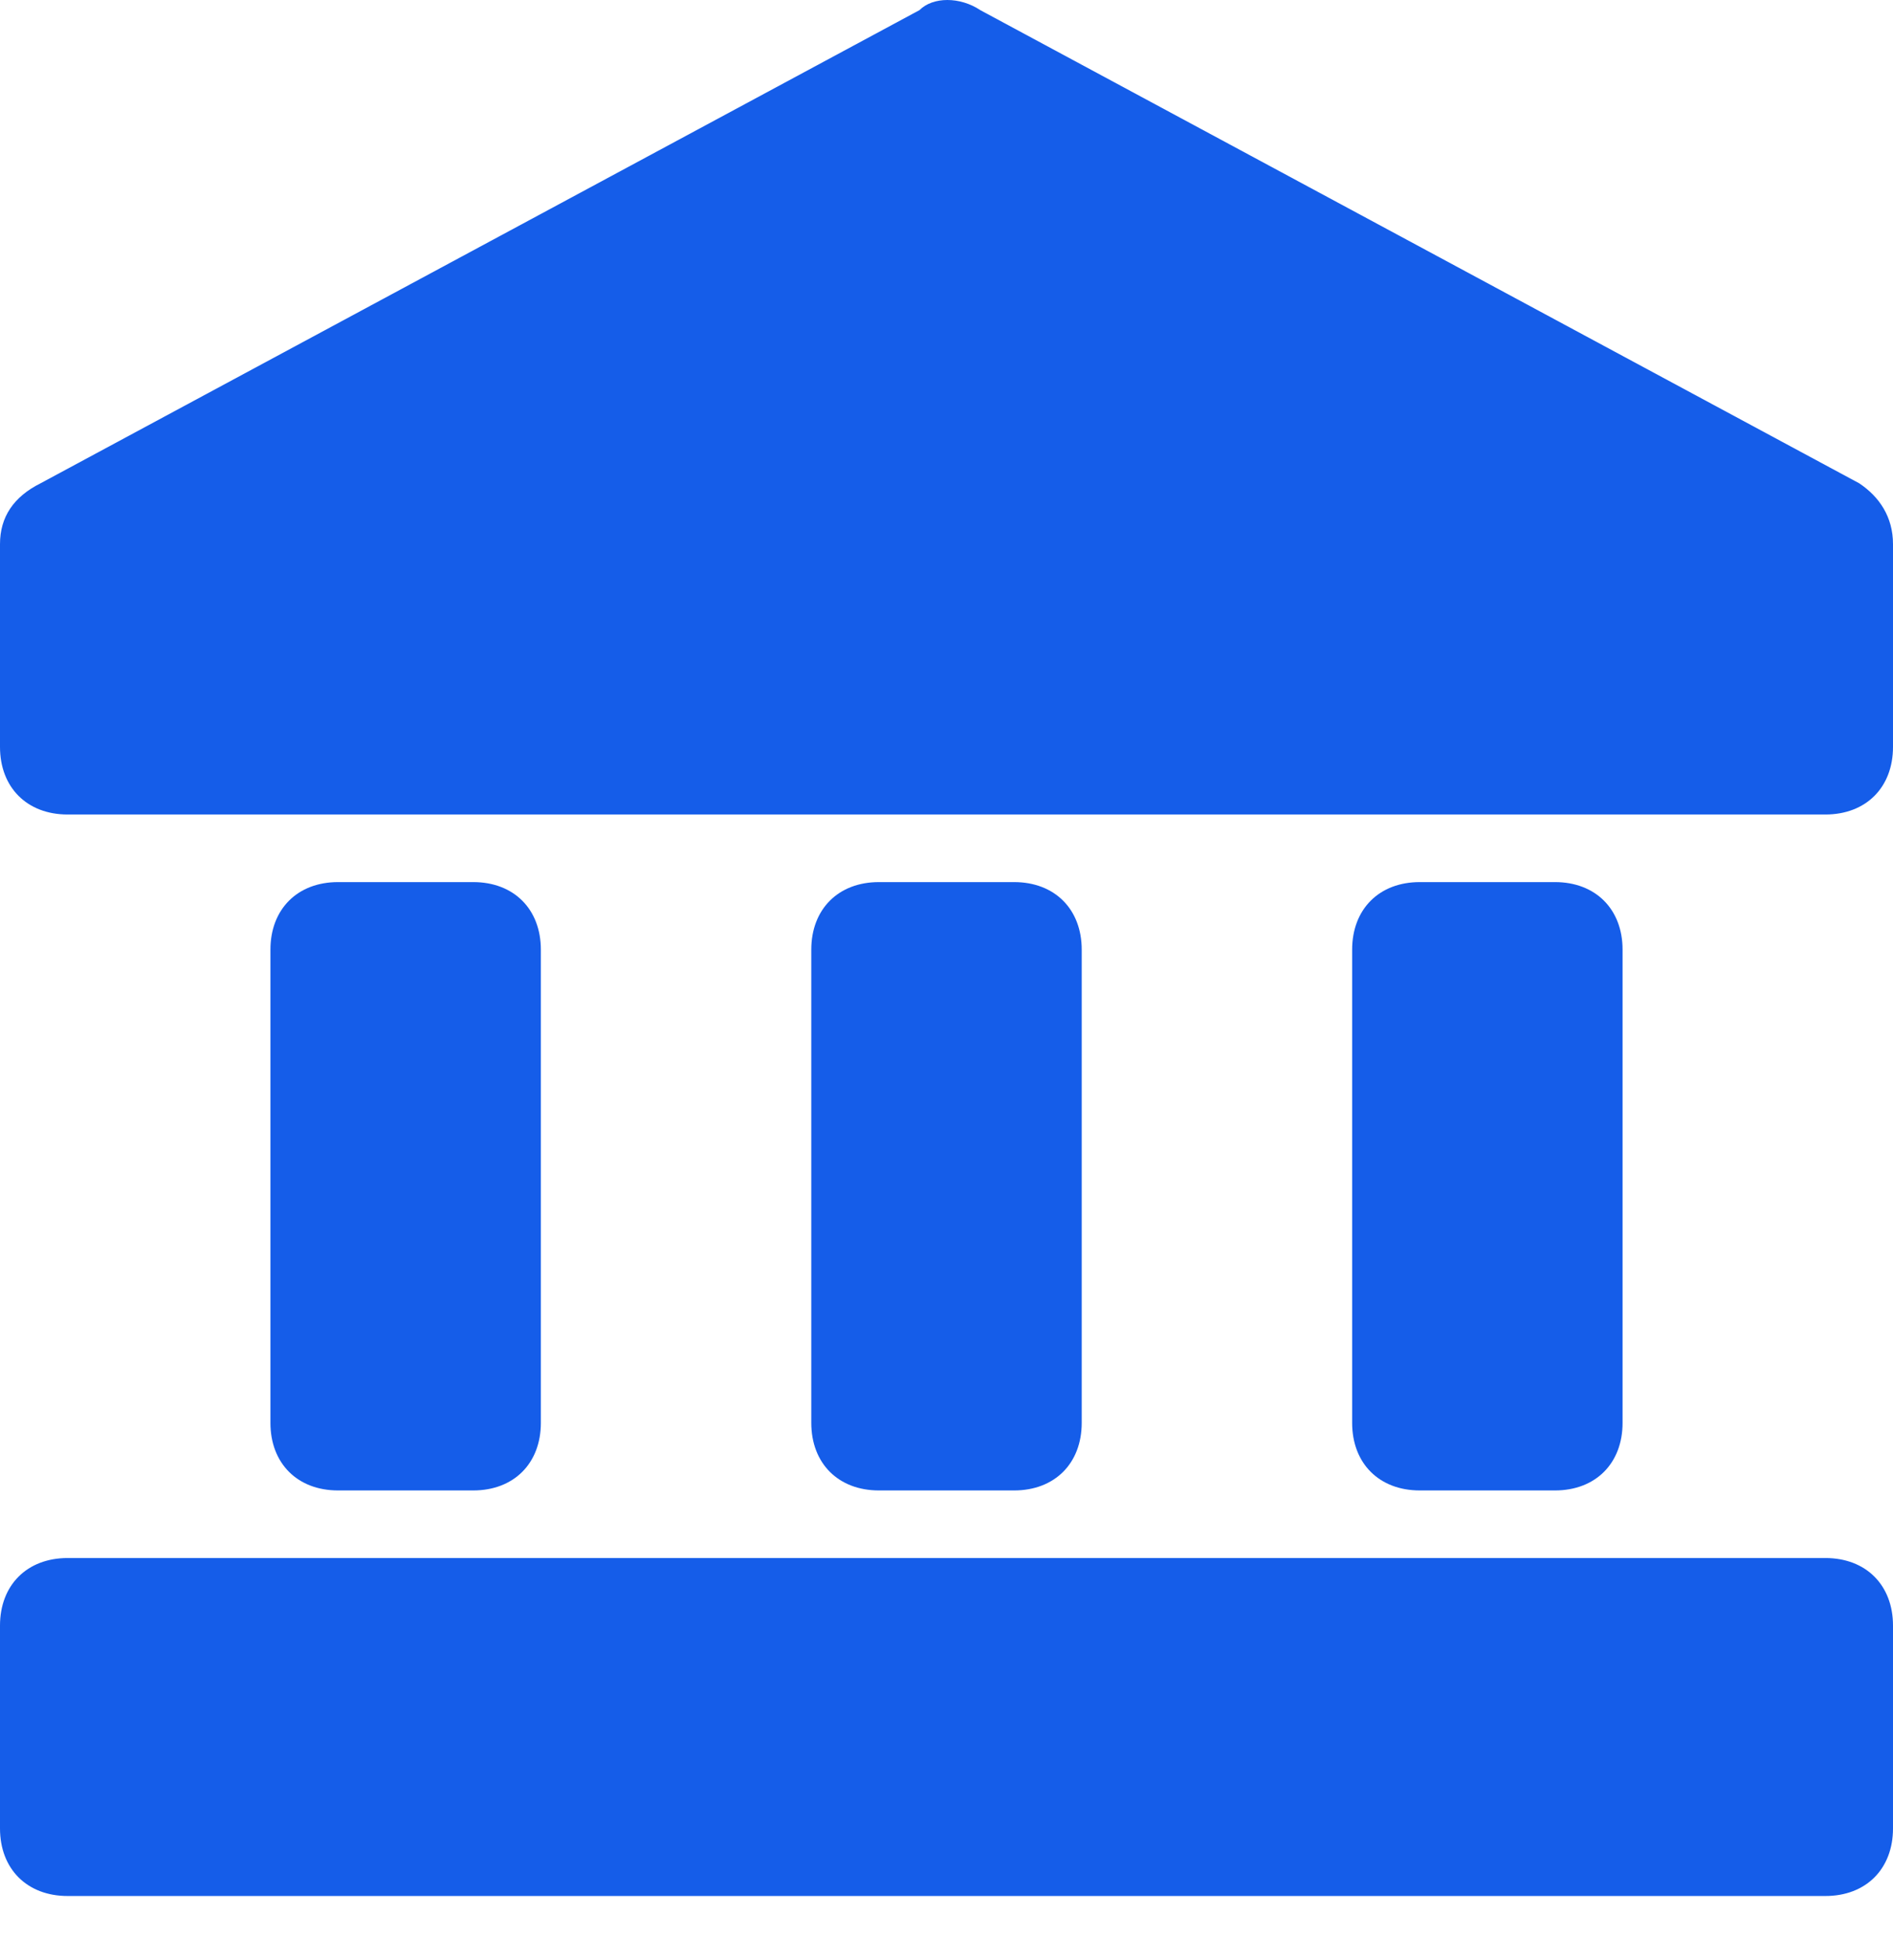 <?xml version="1.0" encoding="UTF-8"?>
<svg width="28px" height="29px" viewBox="0 0 28 29" version="1.1" xmlns="http://www.w3.org/2000/svg" xmlns:xlink="http://www.w3.org/1999/xlink">
    <title>6578836_and_bank_building_business_capital_icon</title>
    <g id="Page-1" stroke="none" stroke-width="1" fill="none" fill-rule="evenodd">
        <g id="6578836_and_bank_building_business_capital_icon" fill="#155DE9" fill-rule="nonzero">
            <path d="M27.5,7.15 L14.5,0.15 C14.2,-0.05 13.8,-0.05 13.6,0.15 L0.6,7.15 C0.2,7.35 0,7.65 0,8.05 L0,11.05 C0,11.65 0.4,12.05 1,12.05 L27,12.05 C27.6,12.05 28,11.65 28,11.05 L28,8.05 C28,7.65 27.8,7.35 27.5,7.15 Z" id="Path"></path>
            <path d="M15,22.05 C15.6,22.05 16,21.65 16,21.05 L16,14.05 C16,13.45 15.6,13.05 15,13.05 L13,13.05 C12.4,13.05 12,13.45 12,14.05 L12,21.05 C12,21.65 12.4,22.05 13,22.05 L15,22.05 Z" id="Path"></path>
            <path d="M23,22.05 C23.6,22.05 24,21.65 24,21.05 L24,14.05 C24,13.45 23.6,13.05 23,13.05 L21,13.05 C20.4,13.05 20,13.45 20,14.05 L20,21.05 C20,21.65 20.4,22.05 21,22.05 L23,22.05 Z" id="Path"></path>
            <path d="M7,22.05 C7.6,22.05 8,21.65 8,21.05 L8,14.05 C8,13.45 7.6,13.05 7,13.05 L5,13.05 C4.4,13.05 4,13.45 4,14.05 L4,21.05 C4,21.65 4.4,22.05 5,22.05 L7,22.05 Z" id="Path"></path>
            <path d="M27,23.05 L1,23.05 C0.4,23.05 0,23.45 0,24.05 L0,27.05 C0,27.65 0.4,28.05 1,28.05 L27,28.05 C27.6,28.05 28,27.65 28,27.05 L28,24.05 C28,23.45 27.6,23.05 27,23.05 Z" id="Path"></path>
        </g>
    </g>
</svg>